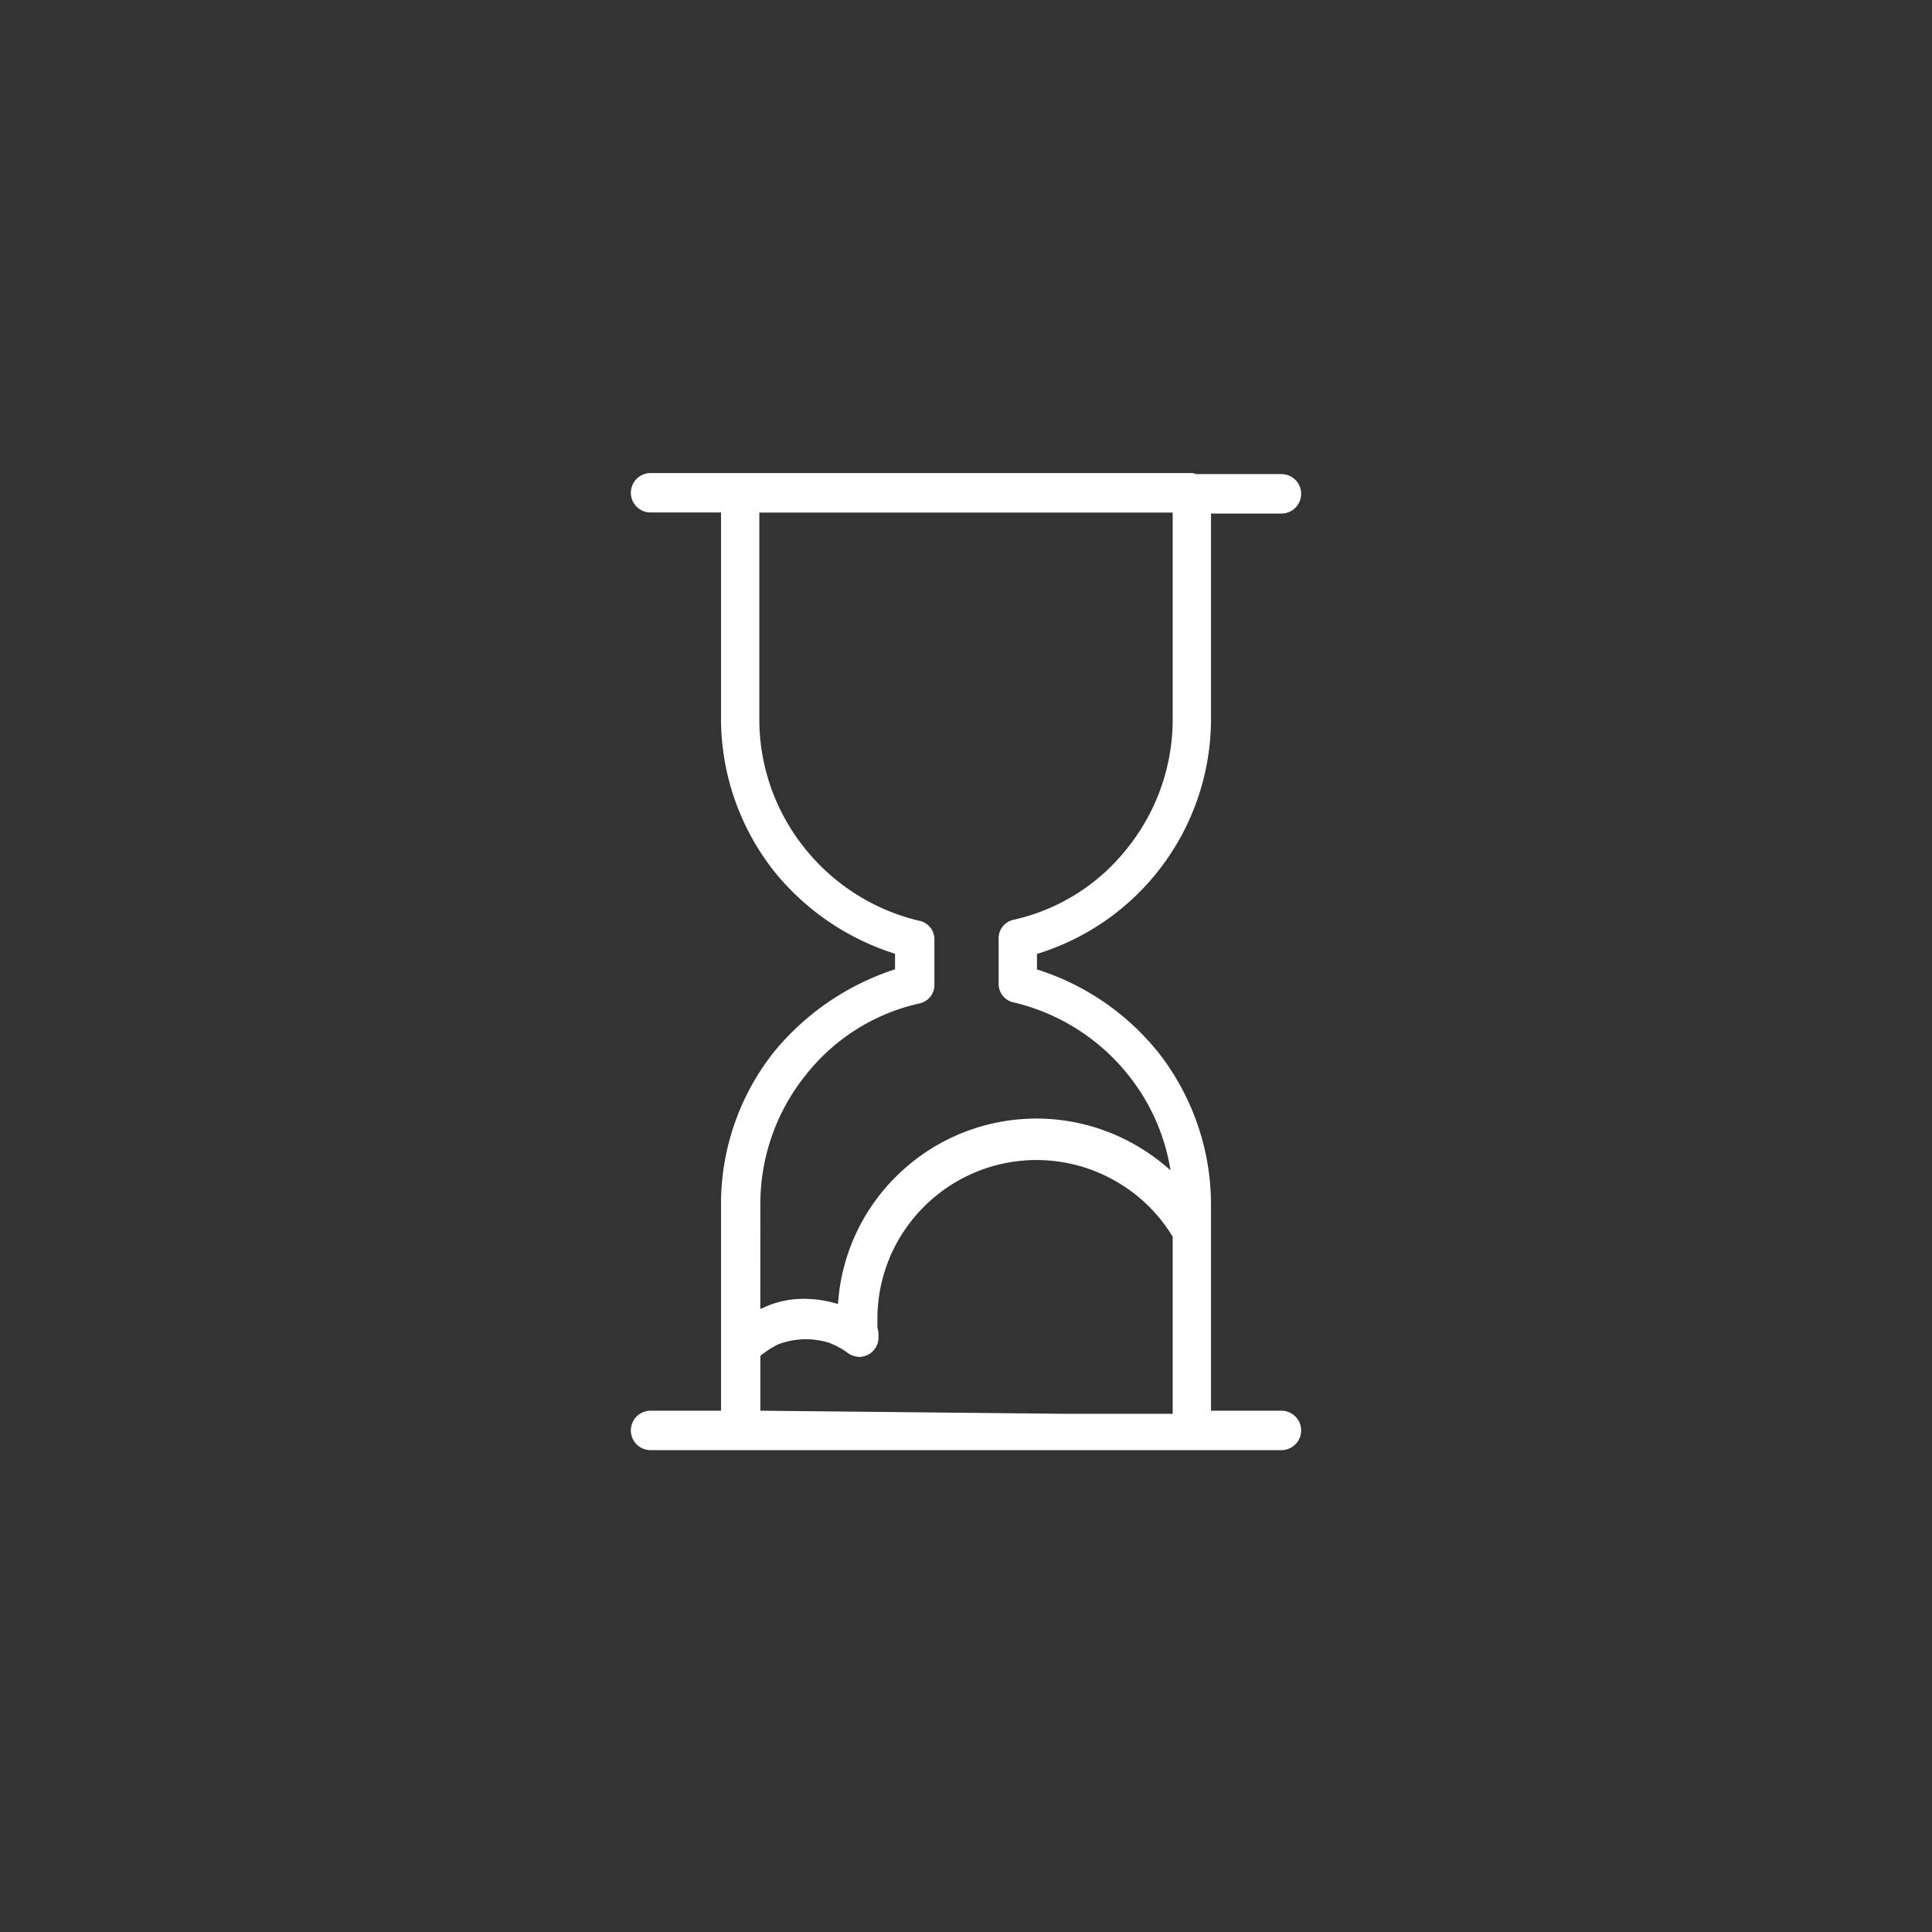 <svg xmlns="http://www.w3.org/2000/svg" width="98" height="98" viewBox="0 0 98 98">
  <rect x="0" y="0" width="98" height="98" fill="#333333" stroke="none"/>
  <g id="load-testing" transform="translate(-390 -92)">
    <circle id="Ellipse_59" data-name="Ellipse 59" cx="49" cy="49" r="49" transform="translate(390 92)" fill="none"/>
    <g id="sand-clock" transform="translate(362.8 116)">
      <g id="Group_363" data-name="Group 363" transform="translate(59.2 0)">
        <path id="Path_374" data-name="Path 374" d="M92.2,47.558H88.628V37.1a12.52,12.52,0,0,0-2.68-7.725,12.836,12.836,0,0,0-6.148-4.2v-.788a12.474,12.474,0,0,0,8.828-11.929V2.049H92.2a1,1,0,0,0,0-2H87.893c-.053,0-.158-.053-.21-.053H60.2a1,1,0,1,0,0,2h3.573V12.454a12.52,12.52,0,0,0,2.68,7.725,12.836,12.836,0,0,0,6.148,4.2v.788a13.209,13.209,0,0,0-6.148,4.2,12.408,12.408,0,0,0-2.68,7.725V47.558H60.2a1,1,0,1,0,0,2h32a1,1,0,0,0,0-2ZM65.769,37.1a10.425,10.425,0,0,1,2.26-6.516,10.152,10.152,0,0,1,5.781-3.679.956.956,0,0,0,.788-.946V23.648a.956.956,0,0,0-.788-.946,10.539,10.539,0,0,1-5.833-3.731,10.425,10.425,0,0,1-2.26-6.516V2H86.684V12.454a10.425,10.425,0,0,1-2.26,6.516,10.152,10.152,0,0,1-5.781,3.679.956.956,0,0,0-.788.946v2.312a.956.956,0,0,0,.788.946,10.539,10.539,0,0,1,5.833,3.731,10.377,10.377,0,0,1,2.1,4.782,10.466,10.466,0,0,0-1.734-1.261,10.089,10.089,0,0,0-12.192,1.577,10.012,10.012,0,0,0-2.943,6.464,5.922,5.922,0,0,0-1.682-.263,4.806,4.806,0,0,0-2.155.473.183.183,0,0,0-.105.053Zm20.915,9.932v.683H81.219l-15.45-.158V44.773a5.206,5.206,0,0,1,.893-.578,3.953,3.953,0,0,1,2.522-.105,3.634,3.634,0,0,1,1,.526,1.056,1.056,0,0,0,.683.21.989.989,0,0,0,.893-1.051,1.157,1.157,0,0,0-.053-.42v-.42a8.016,8.016,0,0,1,2.365-5.728,8.06,8.06,0,0,1,9.774-1.261,8,8,0,0,1,2.838,2.785Z" transform="translate(-59.2 0)" fill="#fff"/>
      </g>
    </g>
  </g>
</svg>
